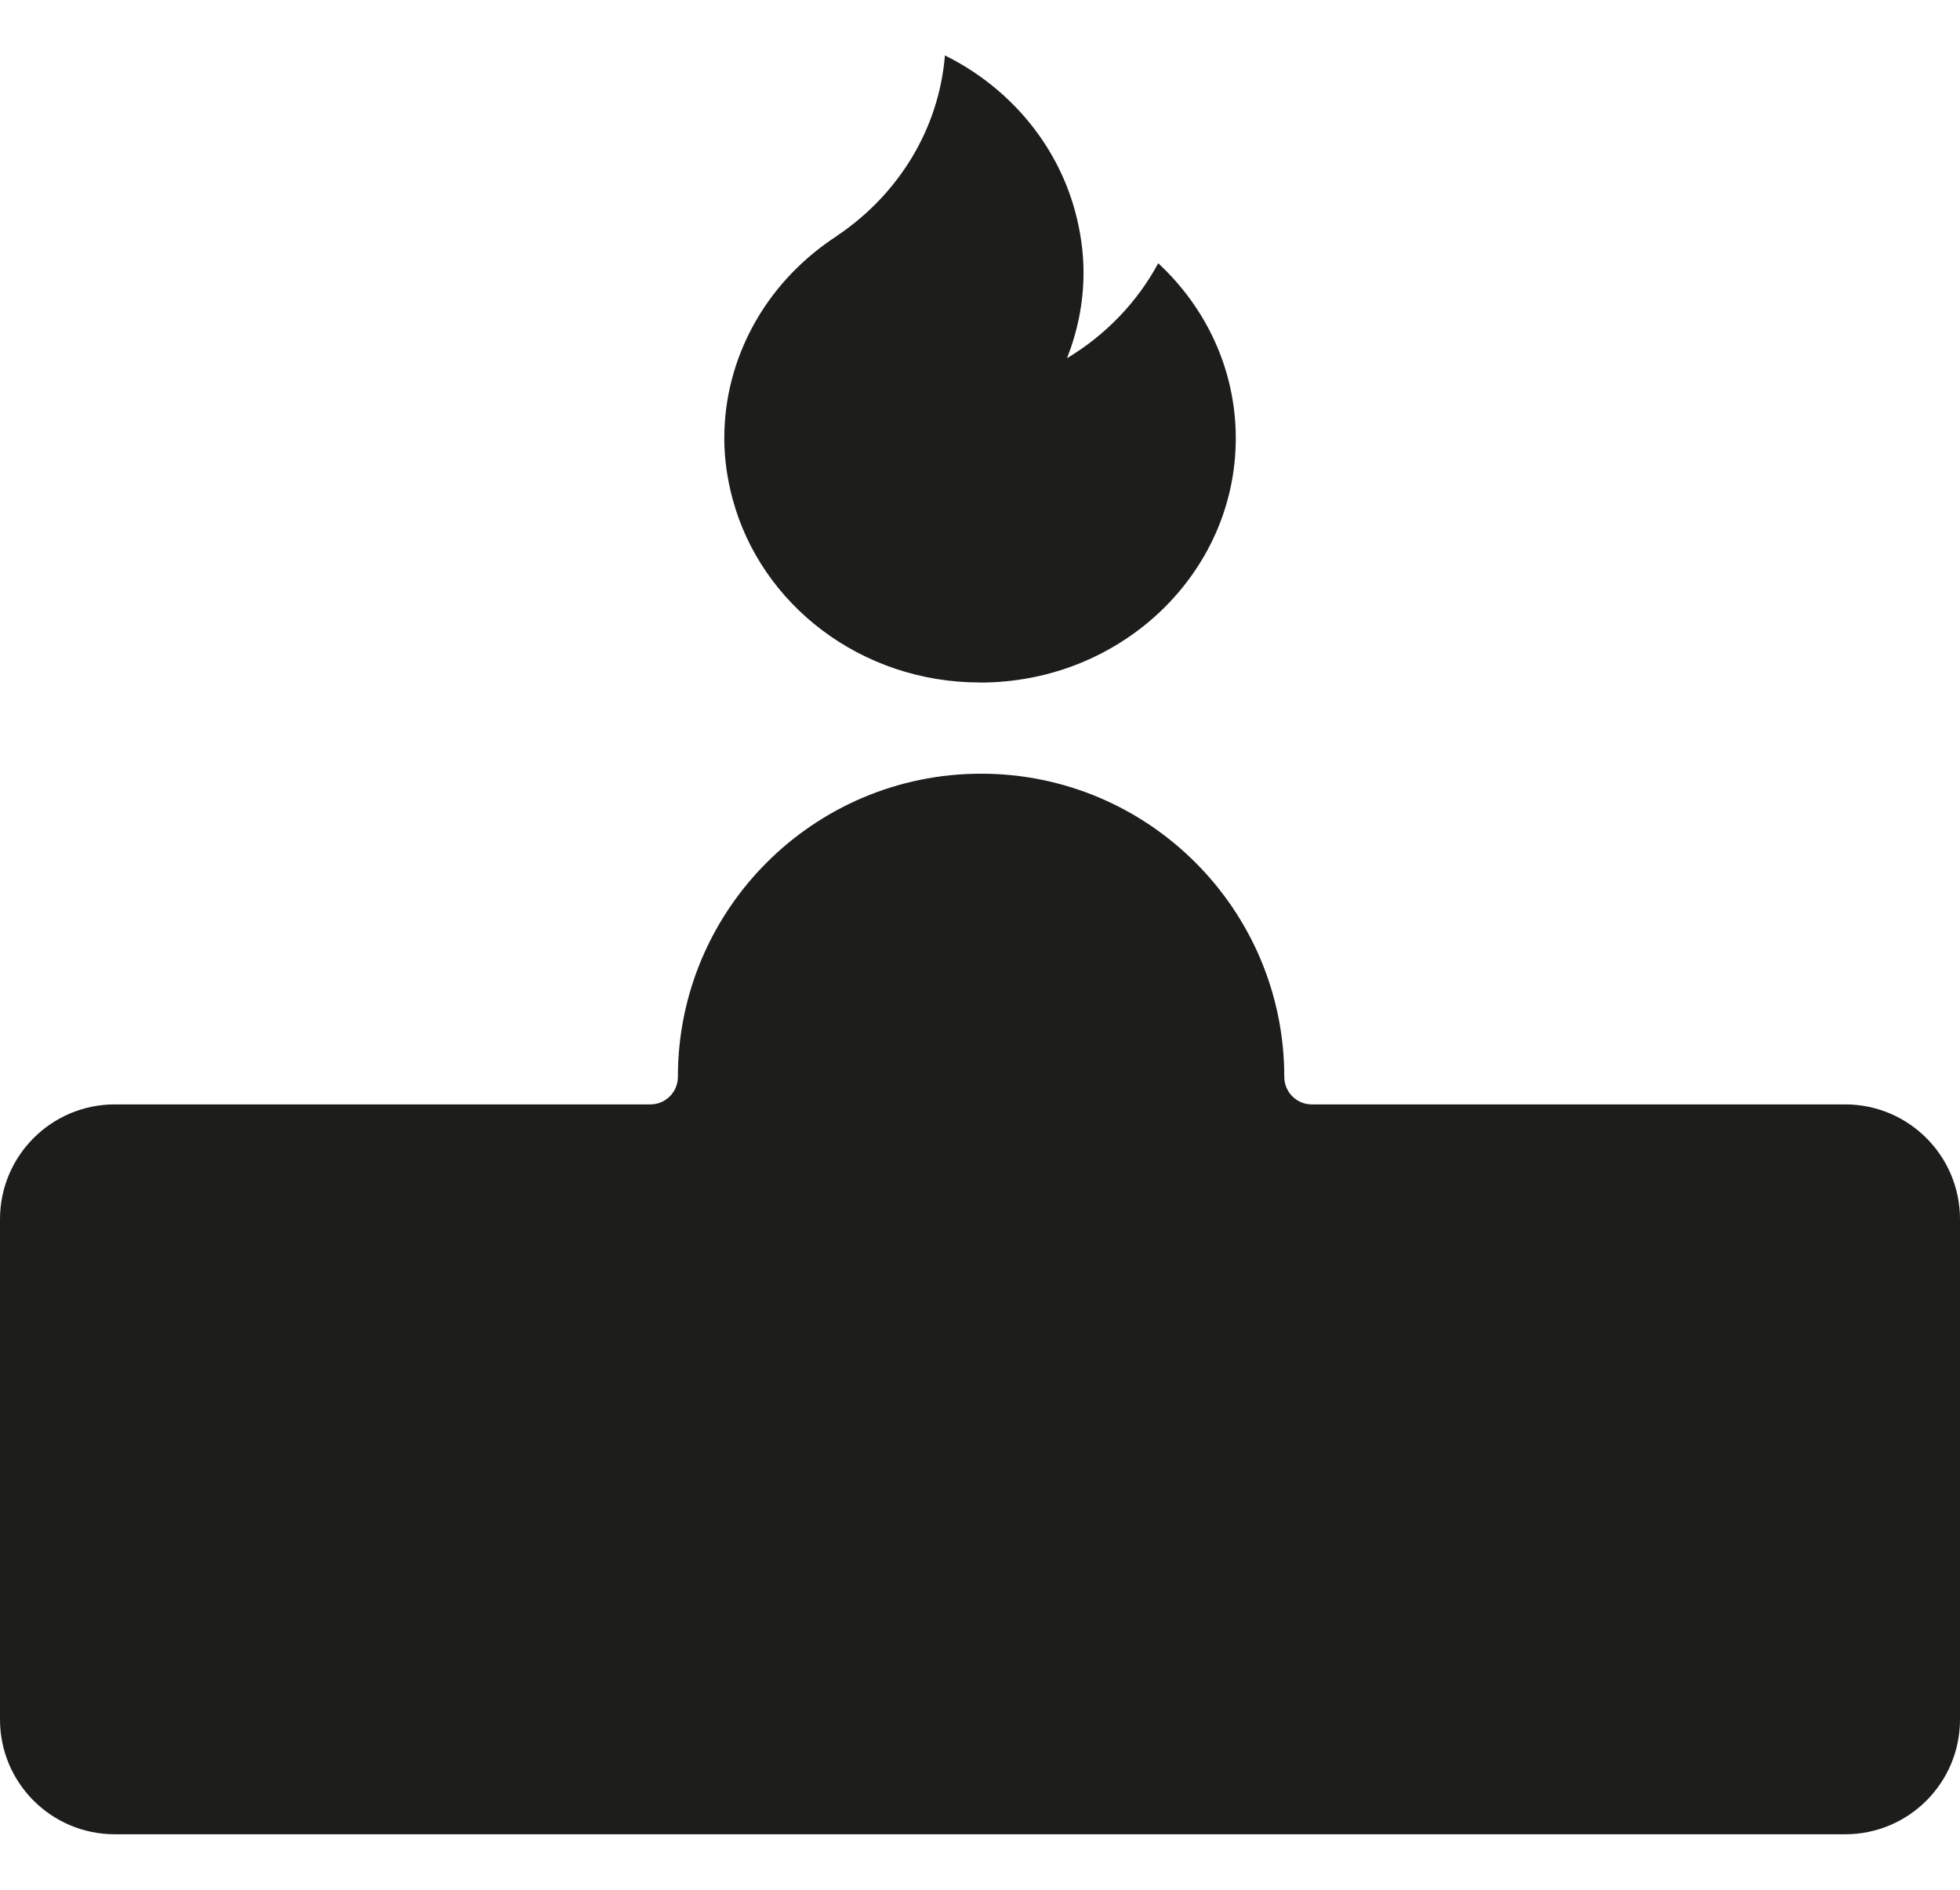 <svg width="28" height="27" viewBox="0 0 28 27" fill="none" xmlns="http://www.w3.org/2000/svg">
<path d="M14.015 11.054C16.406 11.054 18.347 12.995 18.347 15.386C18.347 15.603 18.523 15.779 18.74 15.779H26.36C27.266 15.779 28 16.514 28 17.419V24.568C28 25.473 27.266 26.207 26.36 26.207H1.64C0.734 26.207 0 25.473 0 24.568V17.419C0 16.514 0.734 15.779 1.64 15.779H9.291C9.508 15.779 9.684 15.603 9.684 15.386C9.684 12.995 11.625 11.054 14.016 11.054H14.015Z" fill="#1D1E1C"/>
<path d="M14.001 9.752C16.018 9.752 17.654 8.189 17.654 6.262C17.654 5.28 17.229 4.395 16.546 3.761C16.246 4.318 15.795 4.786 15.243 5.118C15.393 4.737 15.479 4.325 15.479 3.893C15.479 3.592 15.434 3.302 15.36 3.024C15.098 2.051 14.412 1.244 13.499 0.792C13.412 1.848 12.834 2.77 11.982 3.352C11.947 3.377 11.913 3.401 11.878 3.423C11.407 3.746 11.019 4.171 10.752 4.667C10.495 5.145 10.347 5.686 10.347 6.261C10.347 6.562 10.391 6.852 10.466 7.13C10.871 8.637 12.298 9.751 14.001 9.751L14.001 9.752Z" fill="#1D1E1C"/>
</svg>

